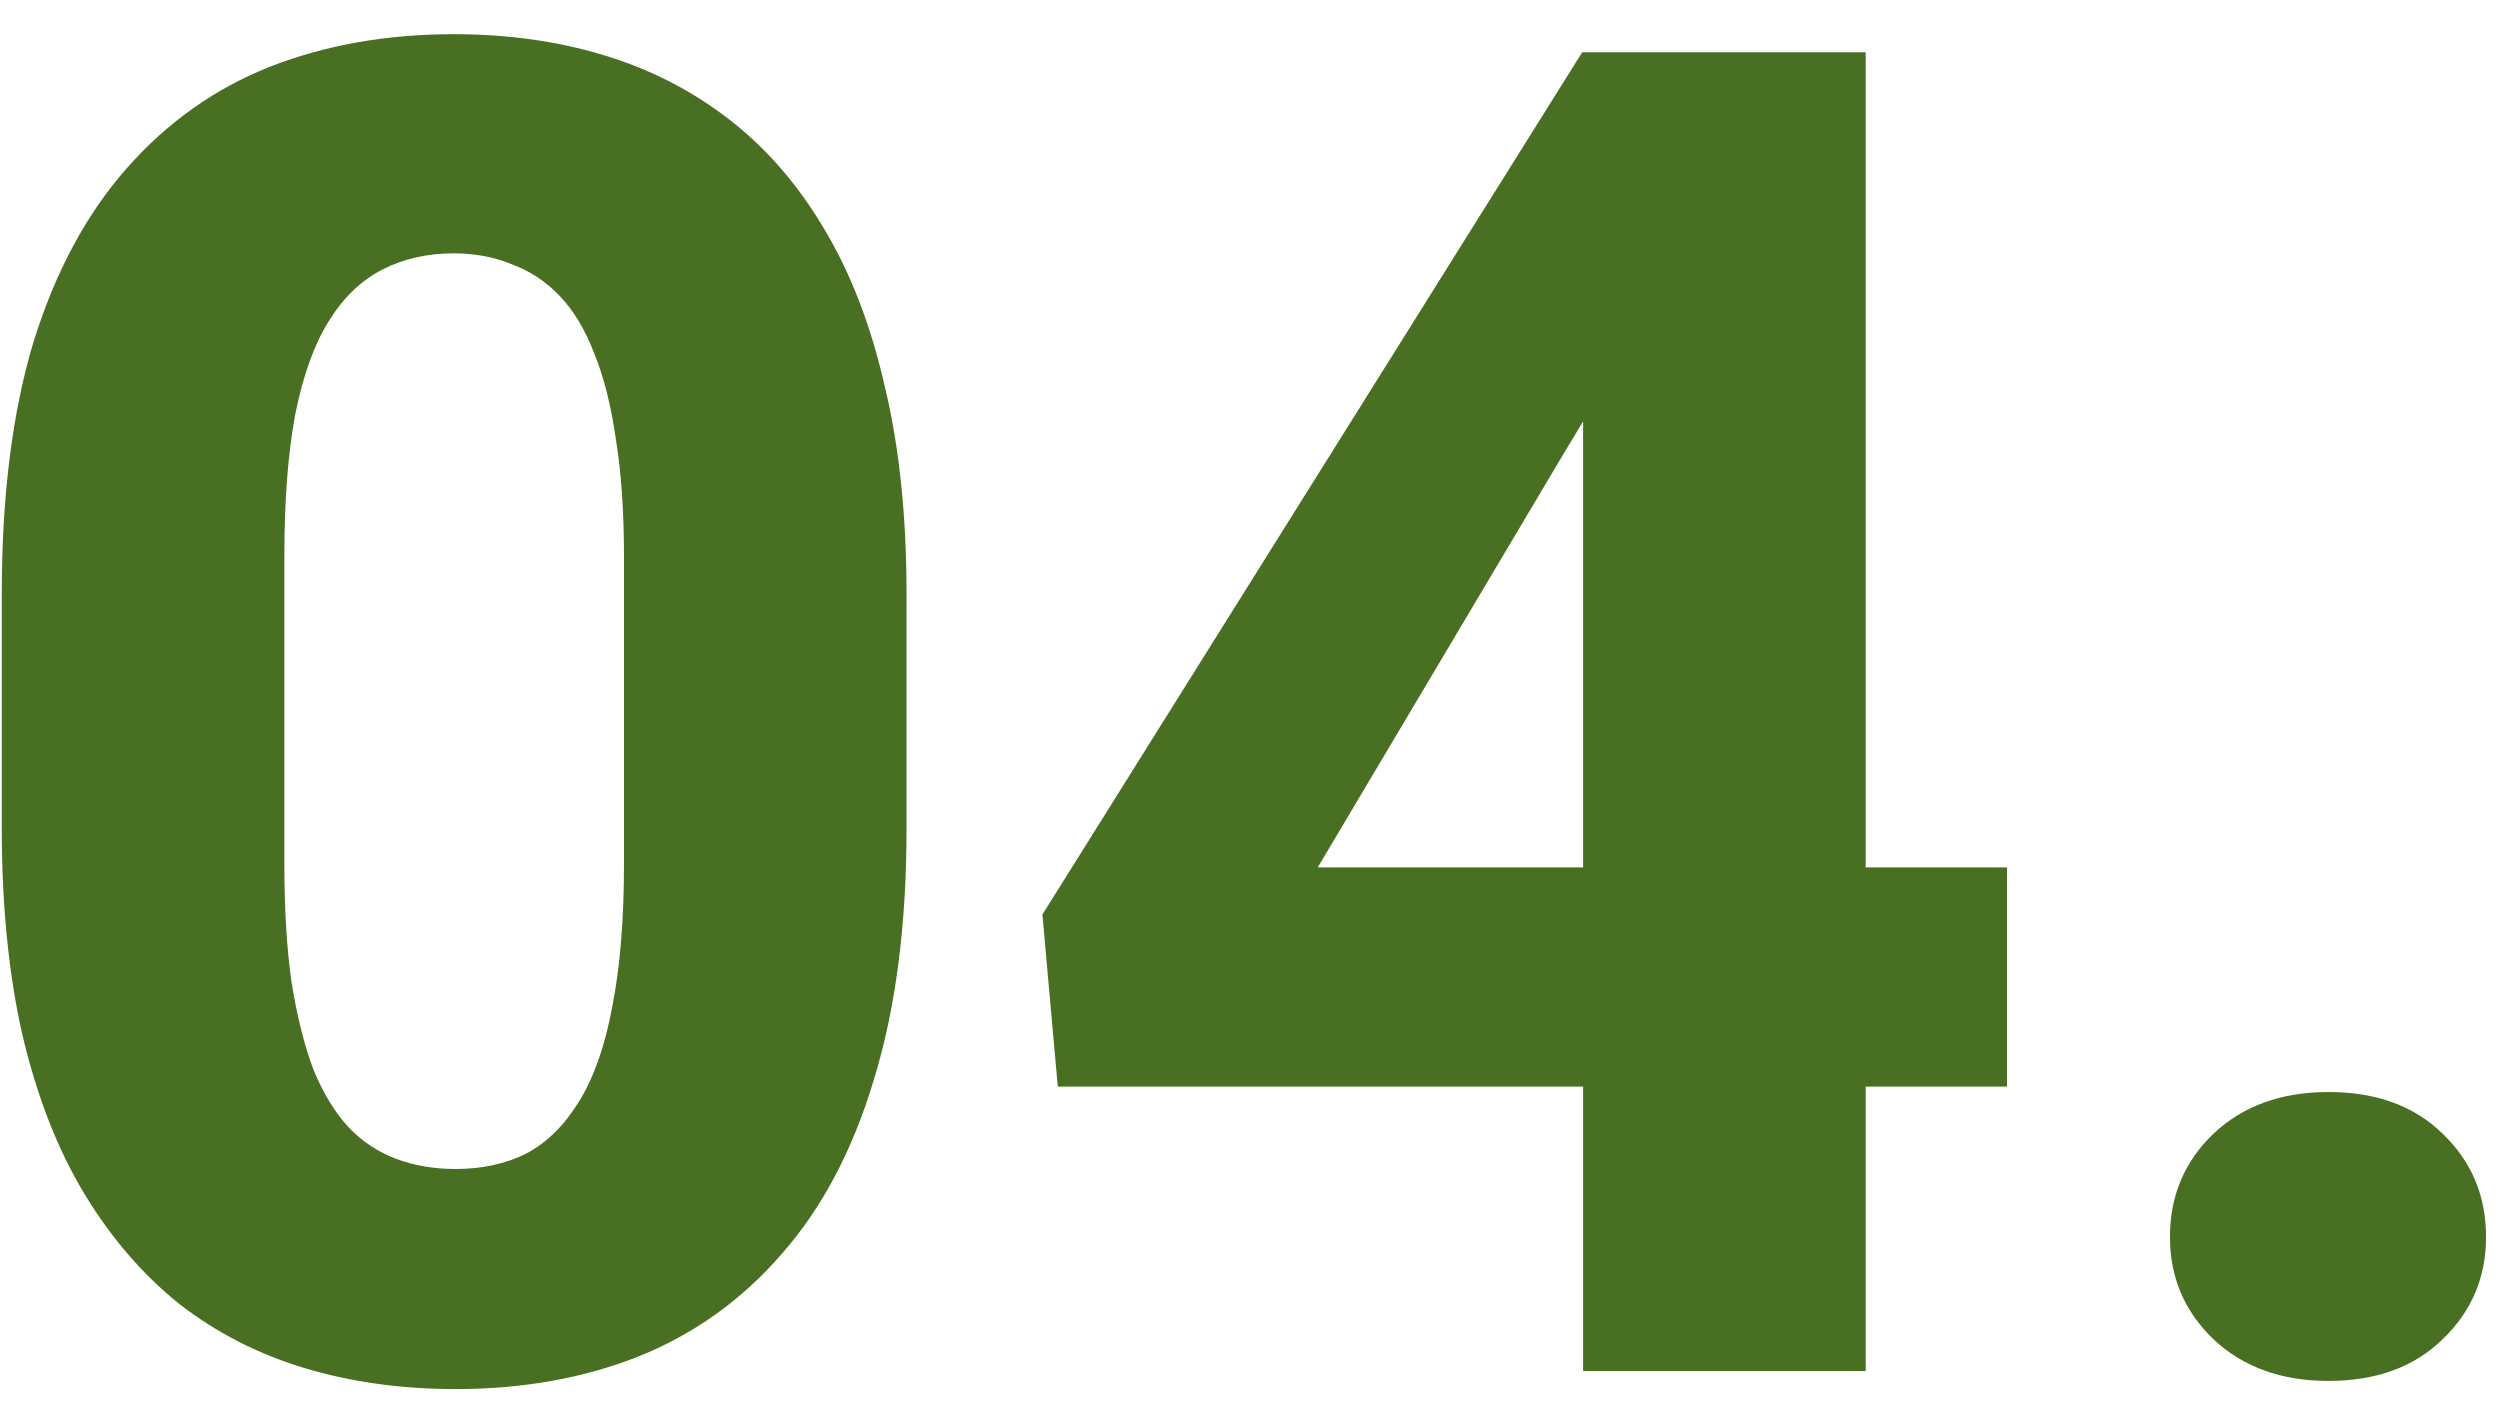 <svg width="62" height="35" viewBox="0 0 62 35" fill="none" xmlns="http://www.w3.org/2000/svg">
<path d="M22.482 14.729V20.546C22.482 22.942 22.213 25.016 21.674 26.768C21.15 28.52 20.386 29.965 19.383 31.102C18.395 32.241 17.212 33.087 15.834 33.641C14.471 34.18 12.959 34.449 11.297 34.449C9.964 34.449 8.721 34.277 7.568 33.933C6.415 33.588 5.375 33.057 4.446 32.338C3.533 31.604 2.747 30.691 2.088 29.598C1.429 28.505 0.92 27.202 0.561 25.689C0.216 24.177 0.044 22.463 0.044 20.546V14.729C0.044 12.303 0.306 10.221 0.83 8.484C1.369 6.747 2.14 5.31 3.144 4.172C4.147 3.034 5.33 2.195 6.692 1.656C8.07 1.117 9.59 0.848 11.252 0.848C12.585 0.848 13.82 1.02 14.958 1.364C16.111 1.709 17.152 2.24 18.08 2.959C19.009 3.678 19.795 4.584 20.439 5.677C21.097 6.77 21.599 8.073 21.943 9.585C22.303 11.082 22.482 12.797 22.482 14.729ZM15.475 21.422V13.808C15.475 12.685 15.407 11.711 15.273 10.888C15.153 10.049 14.973 9.338 14.733 8.754C14.509 8.17 14.224 7.698 13.88 7.339C13.536 6.979 13.139 6.717 12.69 6.553C12.255 6.373 11.776 6.283 11.252 6.283C10.593 6.283 10.002 6.418 9.478 6.688C8.953 6.957 8.512 7.384 8.152 7.968C7.793 8.537 7.516 9.308 7.321 10.281C7.142 11.24 7.052 12.415 7.052 13.808V21.422C7.052 22.545 7.112 23.526 7.231 24.364C7.366 25.203 7.546 25.922 7.771 26.52C8.01 27.105 8.302 27.584 8.646 27.958C8.991 28.317 9.388 28.579 9.837 28.744C10.286 28.909 10.773 28.991 11.297 28.991C11.956 28.991 12.54 28.864 13.049 28.609C13.558 28.34 13.992 27.913 14.352 27.329C14.726 26.73 15.003 25.944 15.183 24.971C15.377 23.997 15.475 22.814 15.475 21.422Z" fill="#496F22"/>
<path d="M49.773 21.512V26.947H26.233L25.852 22.68L39.238 1.297H44.786L38.767 11.27L32.68 21.512H49.773ZM46.269 1.297V34H39.261V1.297H46.269Z" fill="#496F22"/>
<path d="M53.815 30.676C53.815 29.658 54.175 28.804 54.894 28.115C55.627 27.426 56.578 27.082 57.746 27.082C58.929 27.082 59.872 27.426 60.576 28.115C61.295 28.804 61.654 29.658 61.654 30.676C61.654 31.679 61.295 32.525 60.576 33.214C59.872 33.903 58.929 34.247 57.746 34.247C56.578 34.247 55.627 33.903 54.894 33.214C54.175 32.525 53.815 31.679 53.815 30.676Z" fill="#496F22"/>
</svg>
